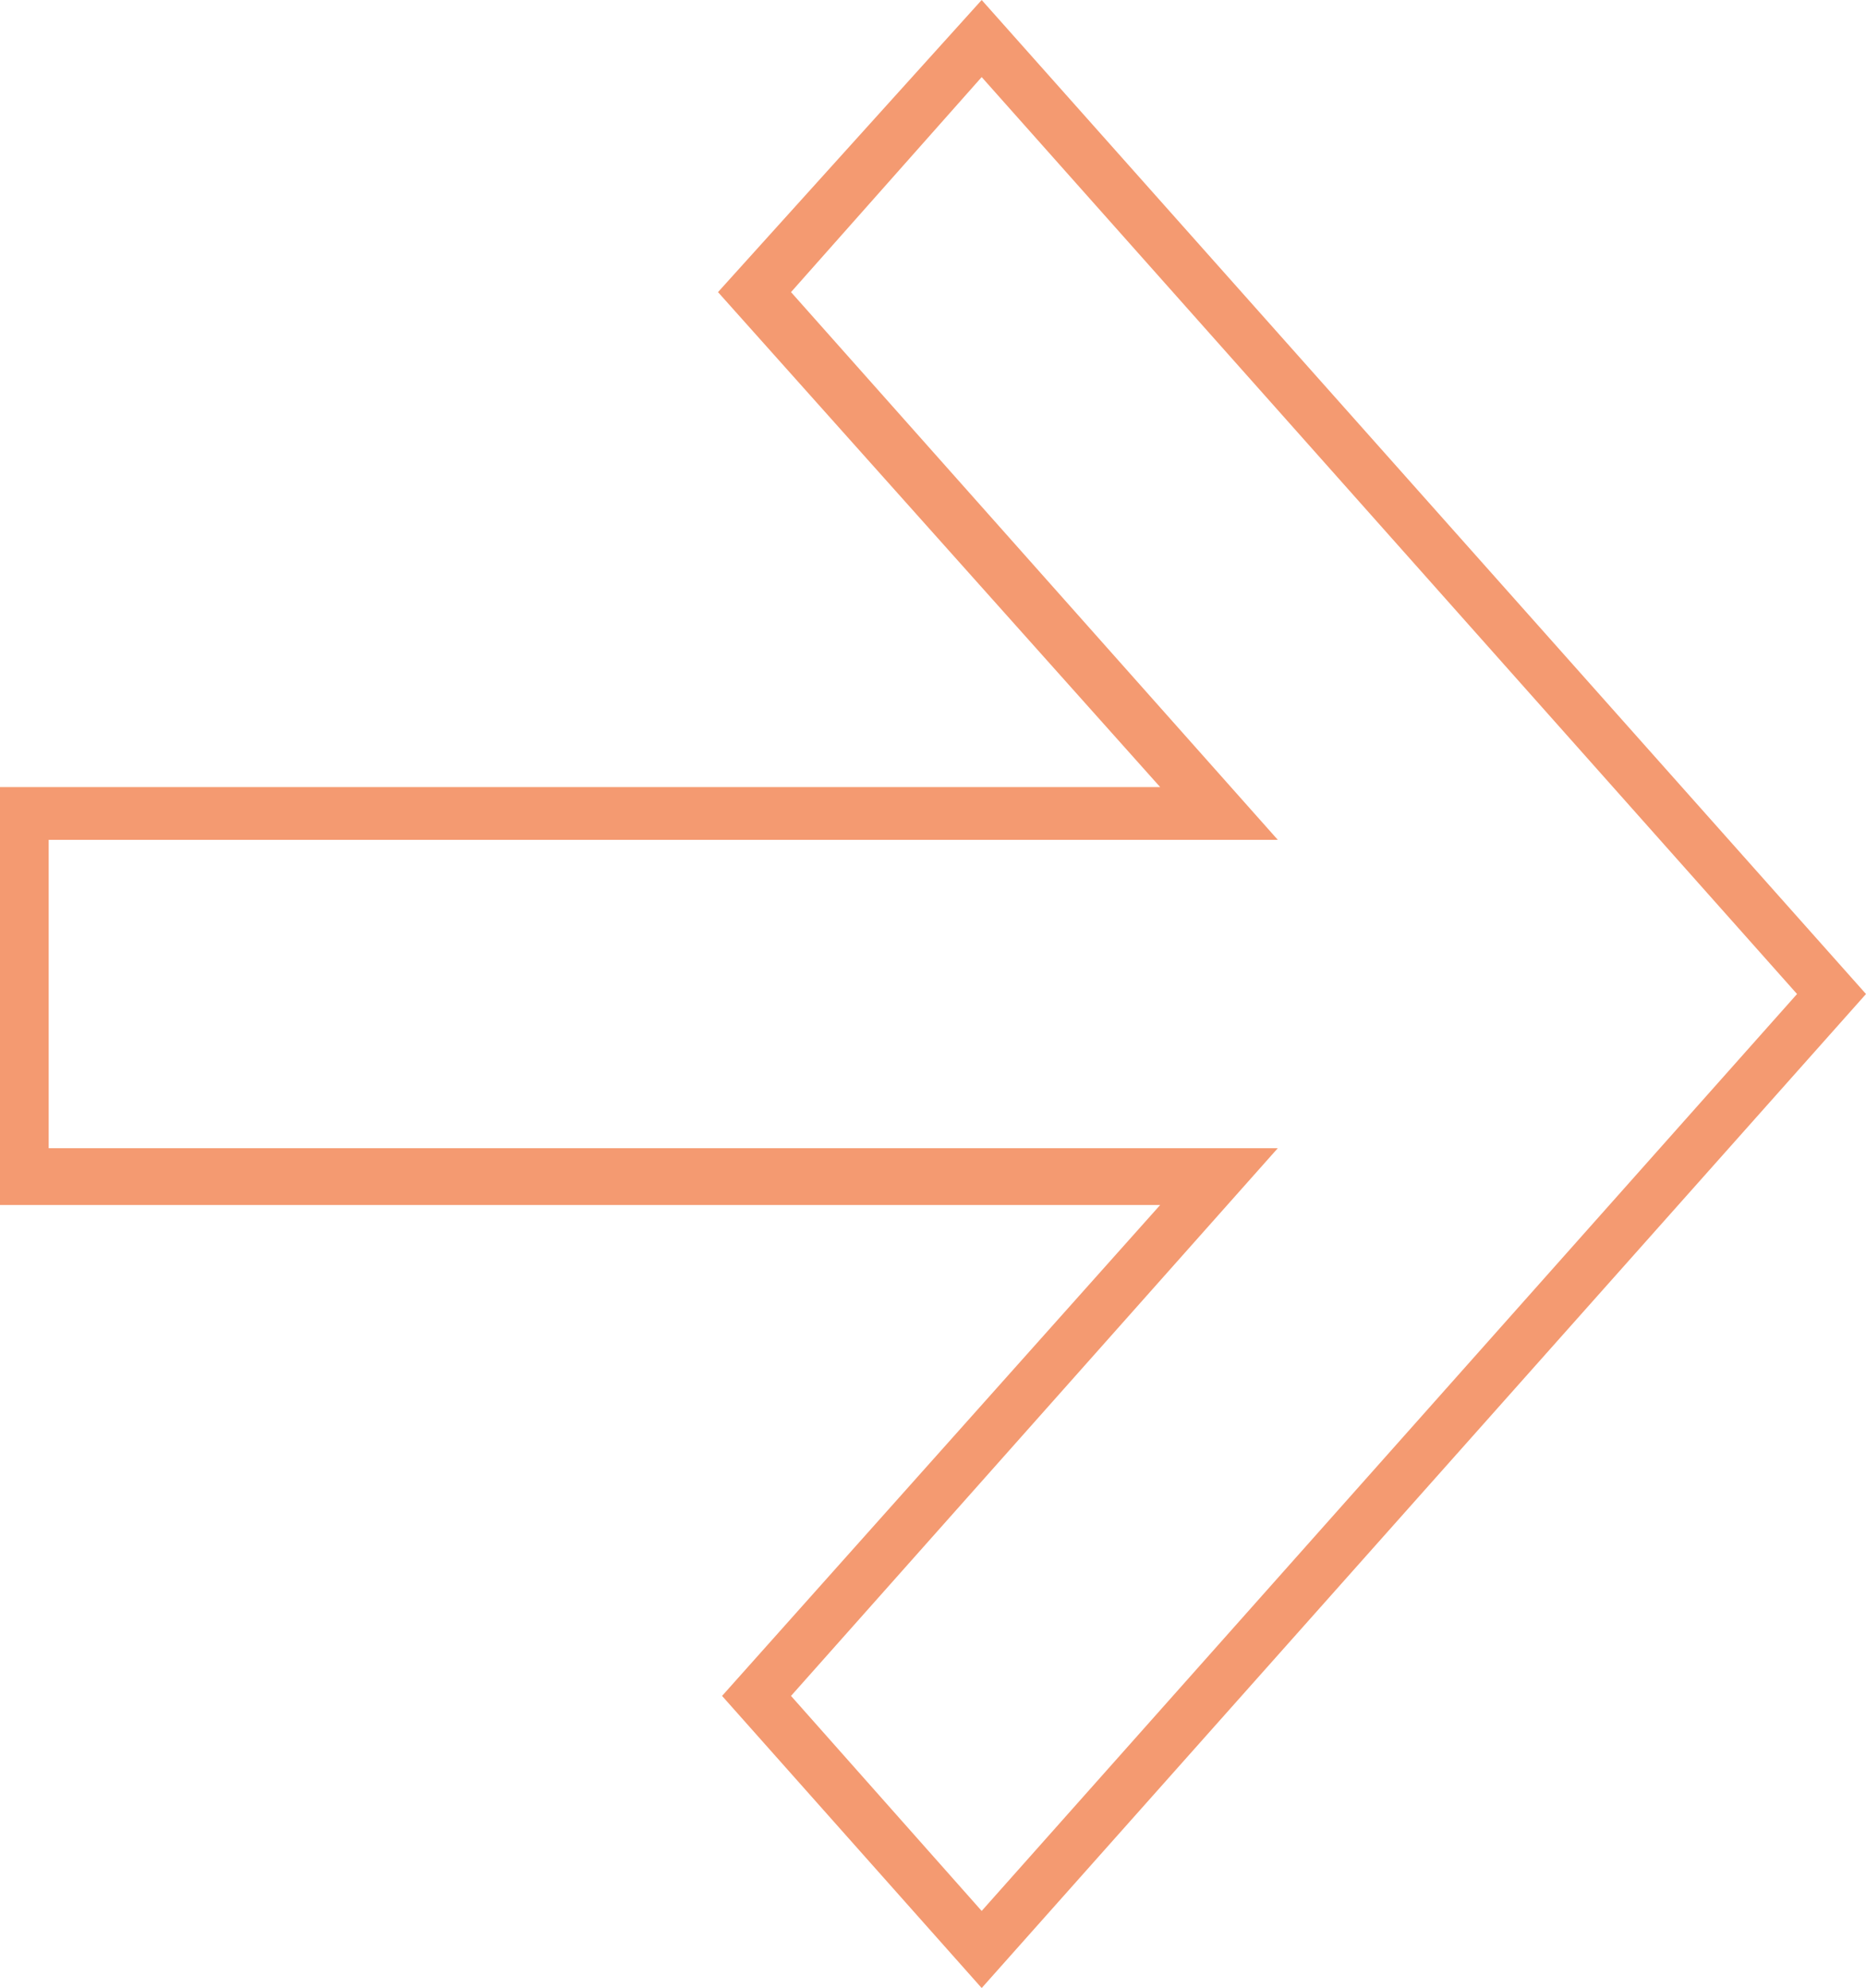 <?xml version="1.0" encoding="UTF-8"?> <!-- Generator: Adobe Illustrator 27.0.0, SVG Export Plug-In . SVG Version: 6.00 Build 0) --> <svg xmlns="http://www.w3.org/2000/svg" xmlns:xlink="http://www.w3.org/1999/xlink" id="Layer_1" x="0px" y="0px" viewBox="0 0 46 49" style="enable-background:new 0 0 46 49;" xml:space="preserve"> <style type="text/css"> .st0{fill-rule:evenodd;clip-rule:evenodd;fill:#F49A71;} </style> <path class="st0" d="M0,29.6V19.4h28.6L17.7,7.2L24.2,0L46,24.5L24.2,49l-6.4-7.2l10.8-12.1H0z M1.2,28.3h30.3l-12,13.5l4.7,5.3 l20.1-22.6L24.2,1.9l-4.7,5.3l12,13.5H1.2V28.3z"></path> </svg> 